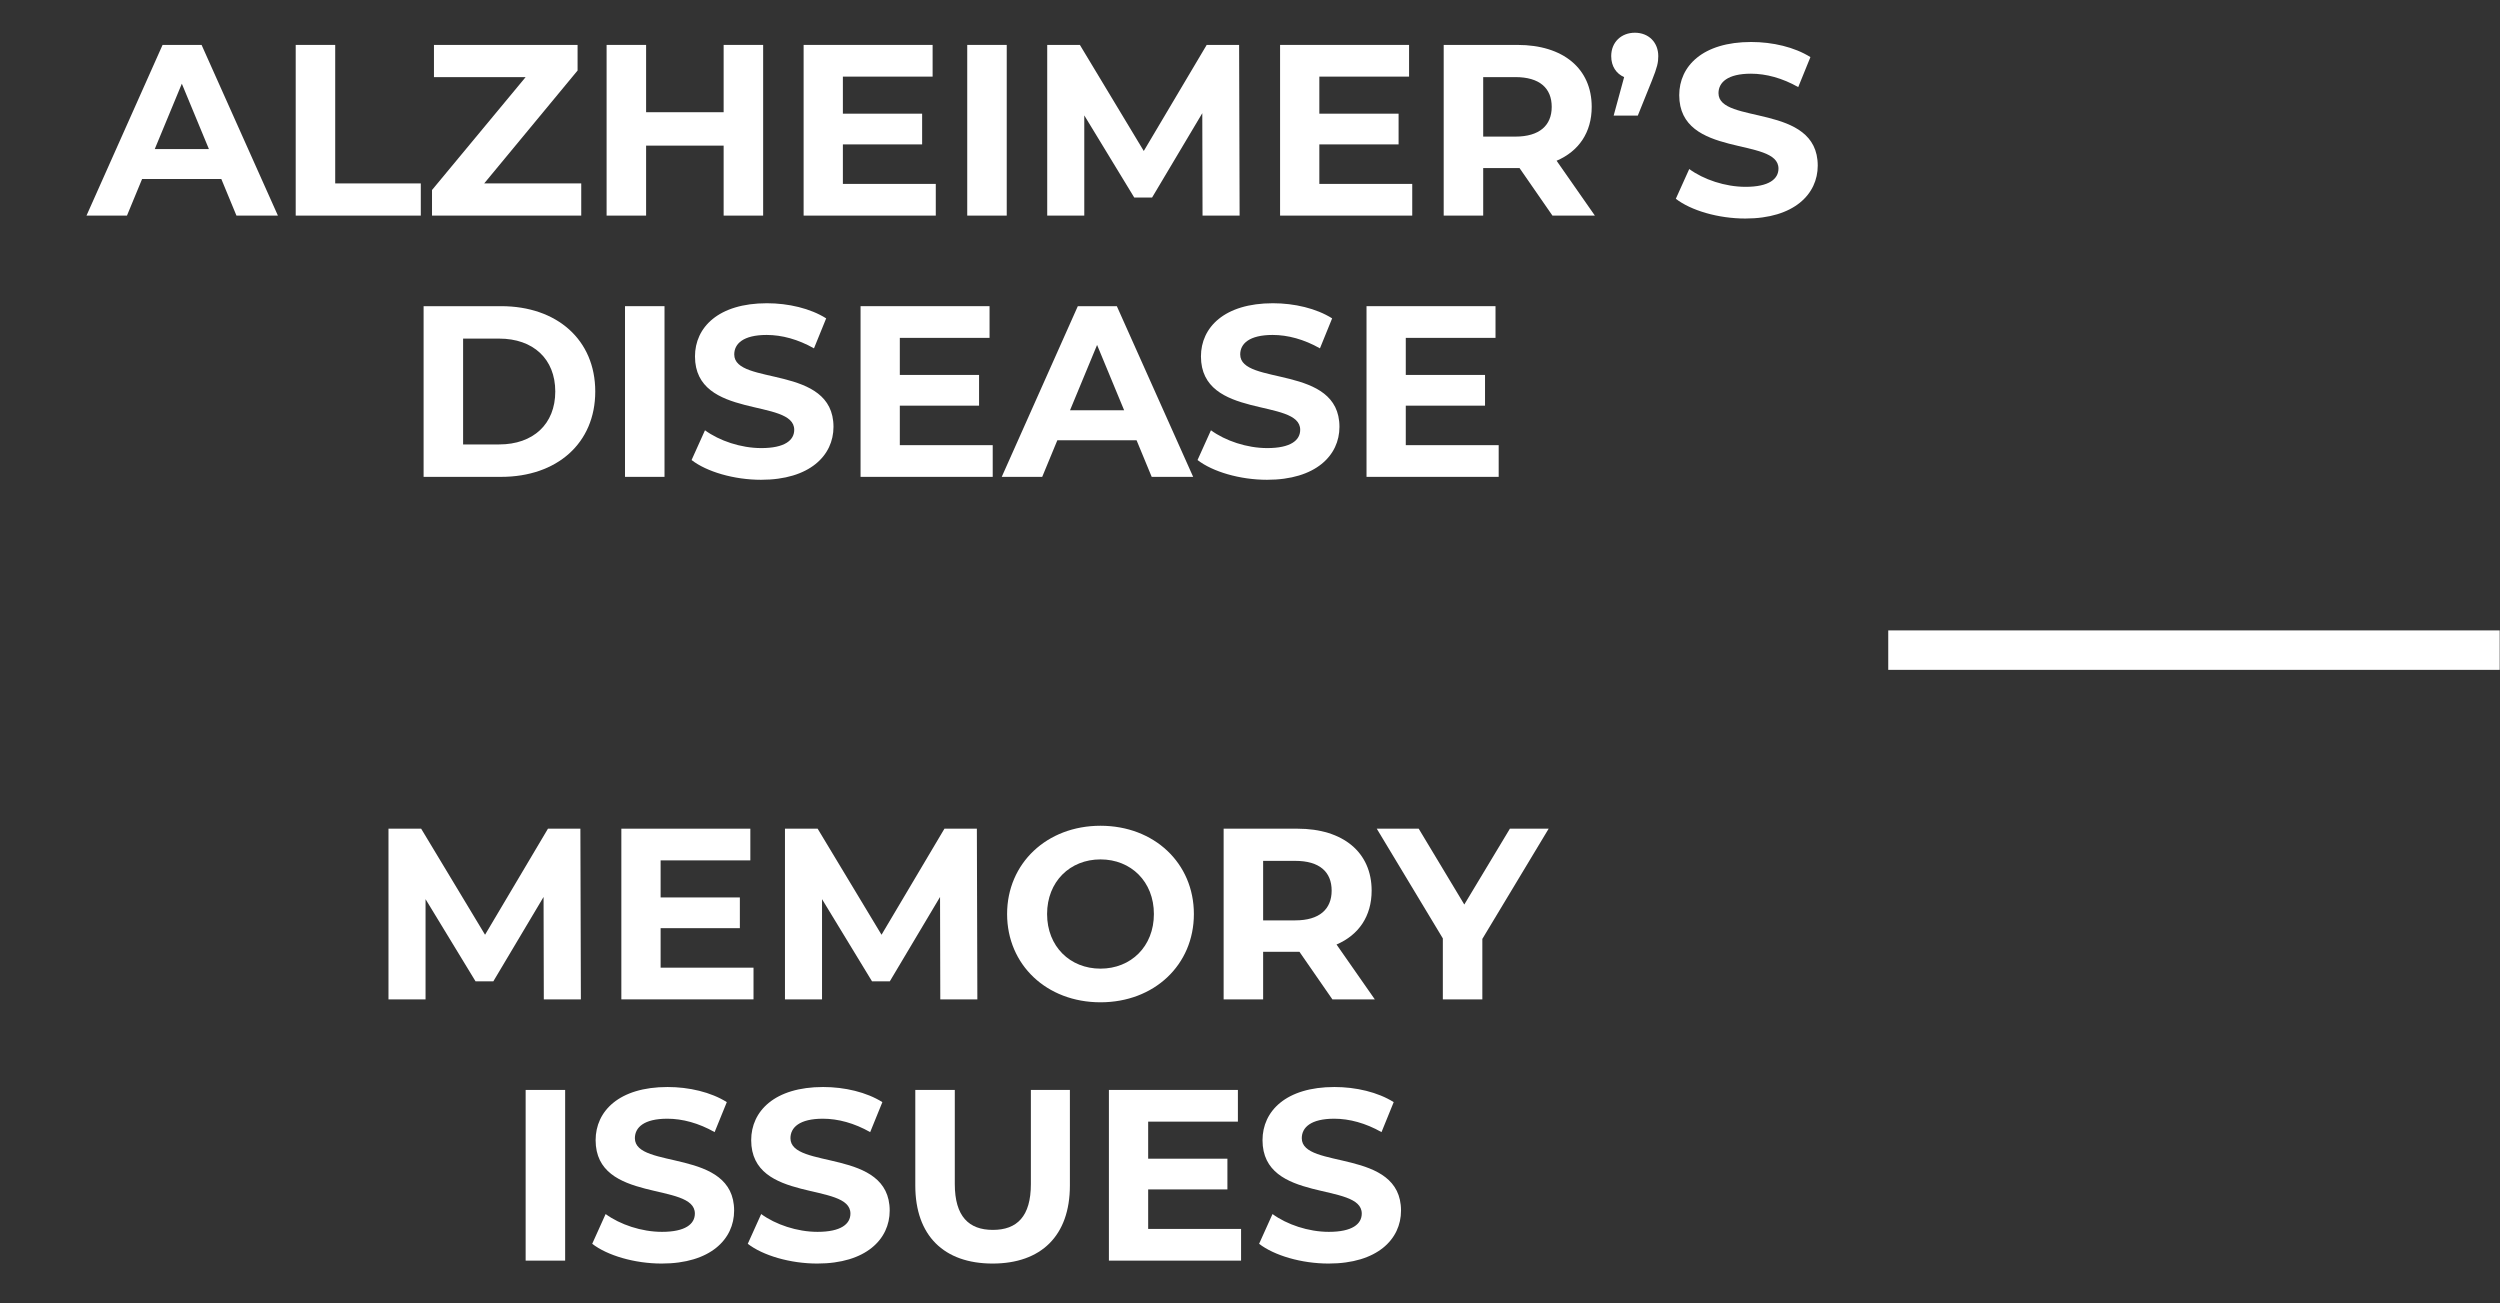 <?xml version="1.0" encoding="UTF-8"?>
<svg id="Layer_1" data-name="Layer 1" xmlns="http://www.w3.org/2000/svg" version="1.1" viewBox="0 0 143.538 74.814">
  <rect x="0" y="0" width="143.538" height="74.814" fill="#333333" stroke="none"/>
  <defs>
    <style>
      .cls-1 {
        fill: #fff;
        stroke-width: 0px;
      }
    </style>
  </defs>
  <path class="cls-1" d="M8.886,8.557l1.554-3.752,1.554,3.752h-3.108ZM13.576,12.379h2.38L11.574,2.579h-2.24l-4.368,9.8h2.324l.868-2.1h4.55l.868,2.1Z"/>
  <polygon class="cls-1" points="16.978 12.379 24.16 12.379 24.16 10.531 19.246 10.531 19.246 2.579 16.978 2.579 16.978 12.379"/>
  <polygon class="cls-1" points="27.8 10.531 33.162 4.049 33.162 2.579 24.916 2.579 24.916 4.427 30.18 4.427 24.804 10.909 24.804 12.379 33.372 12.379 33.372 10.531 27.8 10.531"/>
  <polygon class="cls-1" points="41.548 2.579 41.548 6.443 37.096 6.443 37.096 2.579 34.828 2.579 34.828 12.379 37.096 12.379 37.096 8.361 41.548 8.361 41.548 12.379 43.816 12.379 43.816 2.579 41.548 2.579"/>
  <polygon class="cls-1" points="48.394 10.559 48.394 8.291 52.944 8.291 52.944 6.527 48.394 6.527 48.394 4.399 53.546 4.399 53.546 2.579 46.14 2.579 46.14 12.379 53.728 12.379 53.728 10.559 48.394 10.559"/>
  <rect class="cls-1" x="55.534" y="2.579" width="2.268" height="9.8"/>
  <polygon class="cls-1" points="71.172 12.379 71.144 2.579 69.282 2.579 65.67 8.669 62.002 2.579 60.126 2.579 60.126 12.379 62.254 12.379 62.254 6.625 65.124 11.343 66.146 11.343 69.03 6.499 69.044 12.379 71.172 12.379"/>
  <polygon class="cls-1" points="75.75 10.559 75.75 8.291 80.3 8.291 80.3 6.527 75.75 6.527 75.75 4.399 80.902 4.399 80.902 2.579 73.496 2.579 73.496 12.379 81.084 12.379 81.084 10.559 75.75 10.559"/>
  <path class="cls-1" d="M89.092,6.135c0,1.064-.7,1.708-2.086,1.708h-1.848v-3.416h1.848c1.386,0,2.086.63,2.086,1.708ZM91.57,12.379l-2.198-3.15c1.274-.546,2.016-1.624,2.016-3.094,0-2.198-1.638-3.556-4.256-3.556h-4.242v9.8h2.268v-2.73h2.086l1.89,2.73h2.436Z"/>
  <path class="cls-1" d="M93.866,1.879c-.77,0-1.358.532-1.358,1.344,0,.588.294,1.008.742,1.204l-.602,2.212h1.386l.812-2.016c.308-.77.364-1.036.364-1.4,0-.798-.56-1.344-1.344-1.344Z"/>
  <path class="cls-1" d="M100.208,12.547c2.8,0,4.158-1.4,4.158-3.038,0-3.598-5.698-2.352-5.698-4.158,0-.616.518-1.12,1.862-1.12.868,0,1.806.252,2.716.77l.7-1.722c-.91-.574-2.17-.868-3.402-.868-2.786,0-4.13,1.386-4.13,3.052,0,3.64,5.698,2.38,5.698,4.214,0,.602-.546,1.05-1.89,1.05-1.176,0-2.408-.42-3.234-1.022l-.77,1.708c.868.672,2.436,1.134,3.99,1.134Z"/>
  <path class="cls-1" d="M26.589,25.517v-6.076h2.072c1.946,0,3.22,1.162,3.22,3.038s-1.274,3.038-3.22,3.038h-2.072ZM24.321,27.379h4.452c3.206,0,5.404-1.932,5.404-4.9s-2.198-4.9-5.404-4.9h-4.452s0,9.8,0,9.8Z"/>
  <rect class="cls-1" x="35.885" y="17.579" width="2.268" height="9.8"/>
  <path class="cls-1" d="M43.697,27.547c2.8,0,4.158-1.4,4.158-3.038,0-3.598-5.698-2.352-5.698-4.158,0-.616.518-1.12,1.862-1.12.868,0,1.806.252,2.716.77l.7-1.722c-.91-.574-2.17-.868-3.402-.868-2.786,0-4.13,1.386-4.13,3.052,0,3.64,5.698,2.38,5.698,4.214,0,.602-.546,1.05-1.89,1.05-1.176,0-2.408-.42-3.234-1.022l-.77,1.708c.868.672,2.436,1.134,3.99,1.134Z"/>
  <polygon class="cls-1" points="51.663 25.559 51.663 23.291 56.213 23.291 56.213 21.527 51.663 21.527 51.663 19.399 56.815 19.399 56.815 17.579 49.409 17.579 49.409 27.379 56.997 27.379 56.997 25.559 51.663 25.559"/>
  <path class="cls-1" d="M61.435,23.557l1.554-3.752,1.554,3.752s-3.108,0-3.108,0ZM66.125,27.379h2.38l-4.382-9.8h-2.24l-4.368,9.8h2.324l.868-2.1h4.55s.868,2.1.868,2.1Z"/>
  <path class="cls-1" d="M72.747,27.547c2.8,0,4.158-1.4,4.158-3.038,0-3.598-5.698-2.352-5.698-4.158,0-.616.518-1.12,1.862-1.12.868,0,1.806.252,2.716.77l.7-1.722c-.91-.574-2.17-.868-3.402-.868-2.786,0-4.13,1.386-4.13,3.052,0,3.64,5.698,2.38,5.698,4.214,0,.602-.546,1.05-1.89,1.05-1.176,0-2.408-.42-3.234-1.022l-.77,1.708c.868.672,2.436,1.134,3.99,1.134Z"/>
  <polygon class="cls-1" points="80.713 25.559 80.713 23.291 85.263 23.291 85.263 21.527 80.713 21.527 80.713 19.399 85.865 19.399 85.865 17.579 78.459 17.579 78.459 27.379 86.047 27.379 86.047 25.559 80.713 25.559"/>
  <polygon class="cls-1" points="33.351 57.379 33.323 47.579 31.461 47.579 27.849 53.669 24.181 47.579 22.305 47.579 22.305 57.379 24.433 57.379 24.433 51.625 27.303 56.343 28.325 56.343 31.209 51.499 31.223 57.379 33.351 57.379"/>
  <polygon class="cls-1" points="37.929 55.559 37.929 53.291 42.479 53.291 42.479 51.527 37.929 51.527 37.929 49.399 43.081 49.399 43.081 47.579 35.675 47.579 35.675 57.379 43.263 57.379 43.263 55.559 37.929 55.559"/>
  <polygon class="cls-1" points="56.115 57.379 56.087 47.579 54.225 47.579 50.613 53.669 46.945 47.579 45.069 47.579 45.069 57.379 47.197 57.379 47.197 51.625 50.067 56.343 51.089 56.343 53.973 51.499 53.987 57.379 56.115 57.379"/>
  <path class="cls-1" d="M63.185,55.615c-1.75,0-3.066-1.274-3.066-3.136s1.316-3.136,3.066-3.136,3.066,1.274,3.066,3.136-1.316,3.136-3.066,3.136ZM63.185,57.547c3.08,0,5.362-2.142,5.362-5.068s-2.282-5.068-5.362-5.068-5.362,2.156-5.362,5.068,2.268,5.068,5.362,5.068Z"/>
  <path class="cls-1" d="M76.457,51.135c0,1.064-.7,1.708-2.086,1.708h-1.848v-3.416h1.848c1.386,0,2.086.63,2.086,1.708ZM78.935,57.379l-2.198-3.15c1.274-.546,2.016-1.624,2.016-3.094,0-2.198-1.638-3.556-4.256-3.556h-4.242v9.8h2.268v-2.73h2.086l1.89,2.73s2.436,0,2.436,0Z"/>
  <polygon class="cls-1" points="88.917 47.579 86.691 47.579 84.073 51.933 81.455 47.579 79.047 47.579 82.841 53.879 82.841 57.379 85.109 57.379 85.109 53.907 88.917 47.579"/>
  <rect class="cls-1" x="30.18" y="62.579" width="2.268" height="9.8"/>
  <path class="cls-1" d="M37.992,72.547c2.8,0,4.158-1.4,4.158-3.038,0-3.598-5.698-2.352-5.698-4.158,0-.616.518-1.12,1.862-1.12.868,0,1.806.252,2.716.77l.7-1.722c-.91-.574-2.17-.868-3.402-.868-2.786,0-4.13,1.386-4.13,3.052,0,3.64,5.698,2.38,5.698,4.214,0,.602-.546,1.05-1.89,1.05-1.176,0-2.408-.42-3.234-1.022l-.77,1.708c.868.672,2.436,1.134,3.99,1.134Z"/>
  <path class="cls-1" d="M46.924,72.547c2.8,0,4.158-1.4,4.158-3.038,0-3.598-5.698-2.352-5.698-4.158,0-.616.518-1.12,1.862-1.12.868,0,1.806.252,2.716.77l.7-1.722c-.91-.574-2.17-.868-3.402-.868-2.786,0-4.13,1.386-4.13,3.052,0,3.64,5.698,2.38,5.698,4.214,0,.602-.546,1.05-1.89,1.05-1.176,0-2.408-.42-3.234-1.022l-.77,1.708c.868.672,2.436,1.134,3.99,1.134Z"/>
  <path class="cls-1" d="M56.99,72.547c2.786,0,4.438-1.596,4.438-4.48v-5.488h-2.24v5.404c0,1.862-.798,2.632-2.184,2.632-1.372,0-2.184-.77-2.184-2.632v-5.404h-2.268v5.488c0,2.884,1.652,4.48,4.438,4.48h0Z"/>
  <polygon class="cls-1" points="65.922 70.559 65.922 68.291 70.472 68.291 70.472 66.527 65.922 66.527 65.922 64.399 71.074 64.399 71.074 62.579 63.668 62.579 63.668 72.379 71.256 72.379 71.256 70.559 65.922 70.559"/>
  <path class="cls-1" d="M76.282,72.547c2.8,0,4.158-1.4,4.158-3.038,0-3.598-5.698-2.352-5.698-4.158,0-.616.518-1.12,1.862-1.12.868,0,1.806.252,2.716.77l.7-1.722c-.91-.574-2.17-.868-3.402-.868-2.786,0-4.13,1.386-4.13,3.052,0,3.64,5.698,2.38,5.698,4.214,0,.602-.546,1.05-1.89,1.05-1.176,0-2.408-.42-3.234-1.022l-.77,1.708c.868.672,2.436,1.134,3.99,1.134Z"/>
  <rect class="cls-1" x="108.414" y="36.195" width="35.106" height="2.265"/>
</svg>
